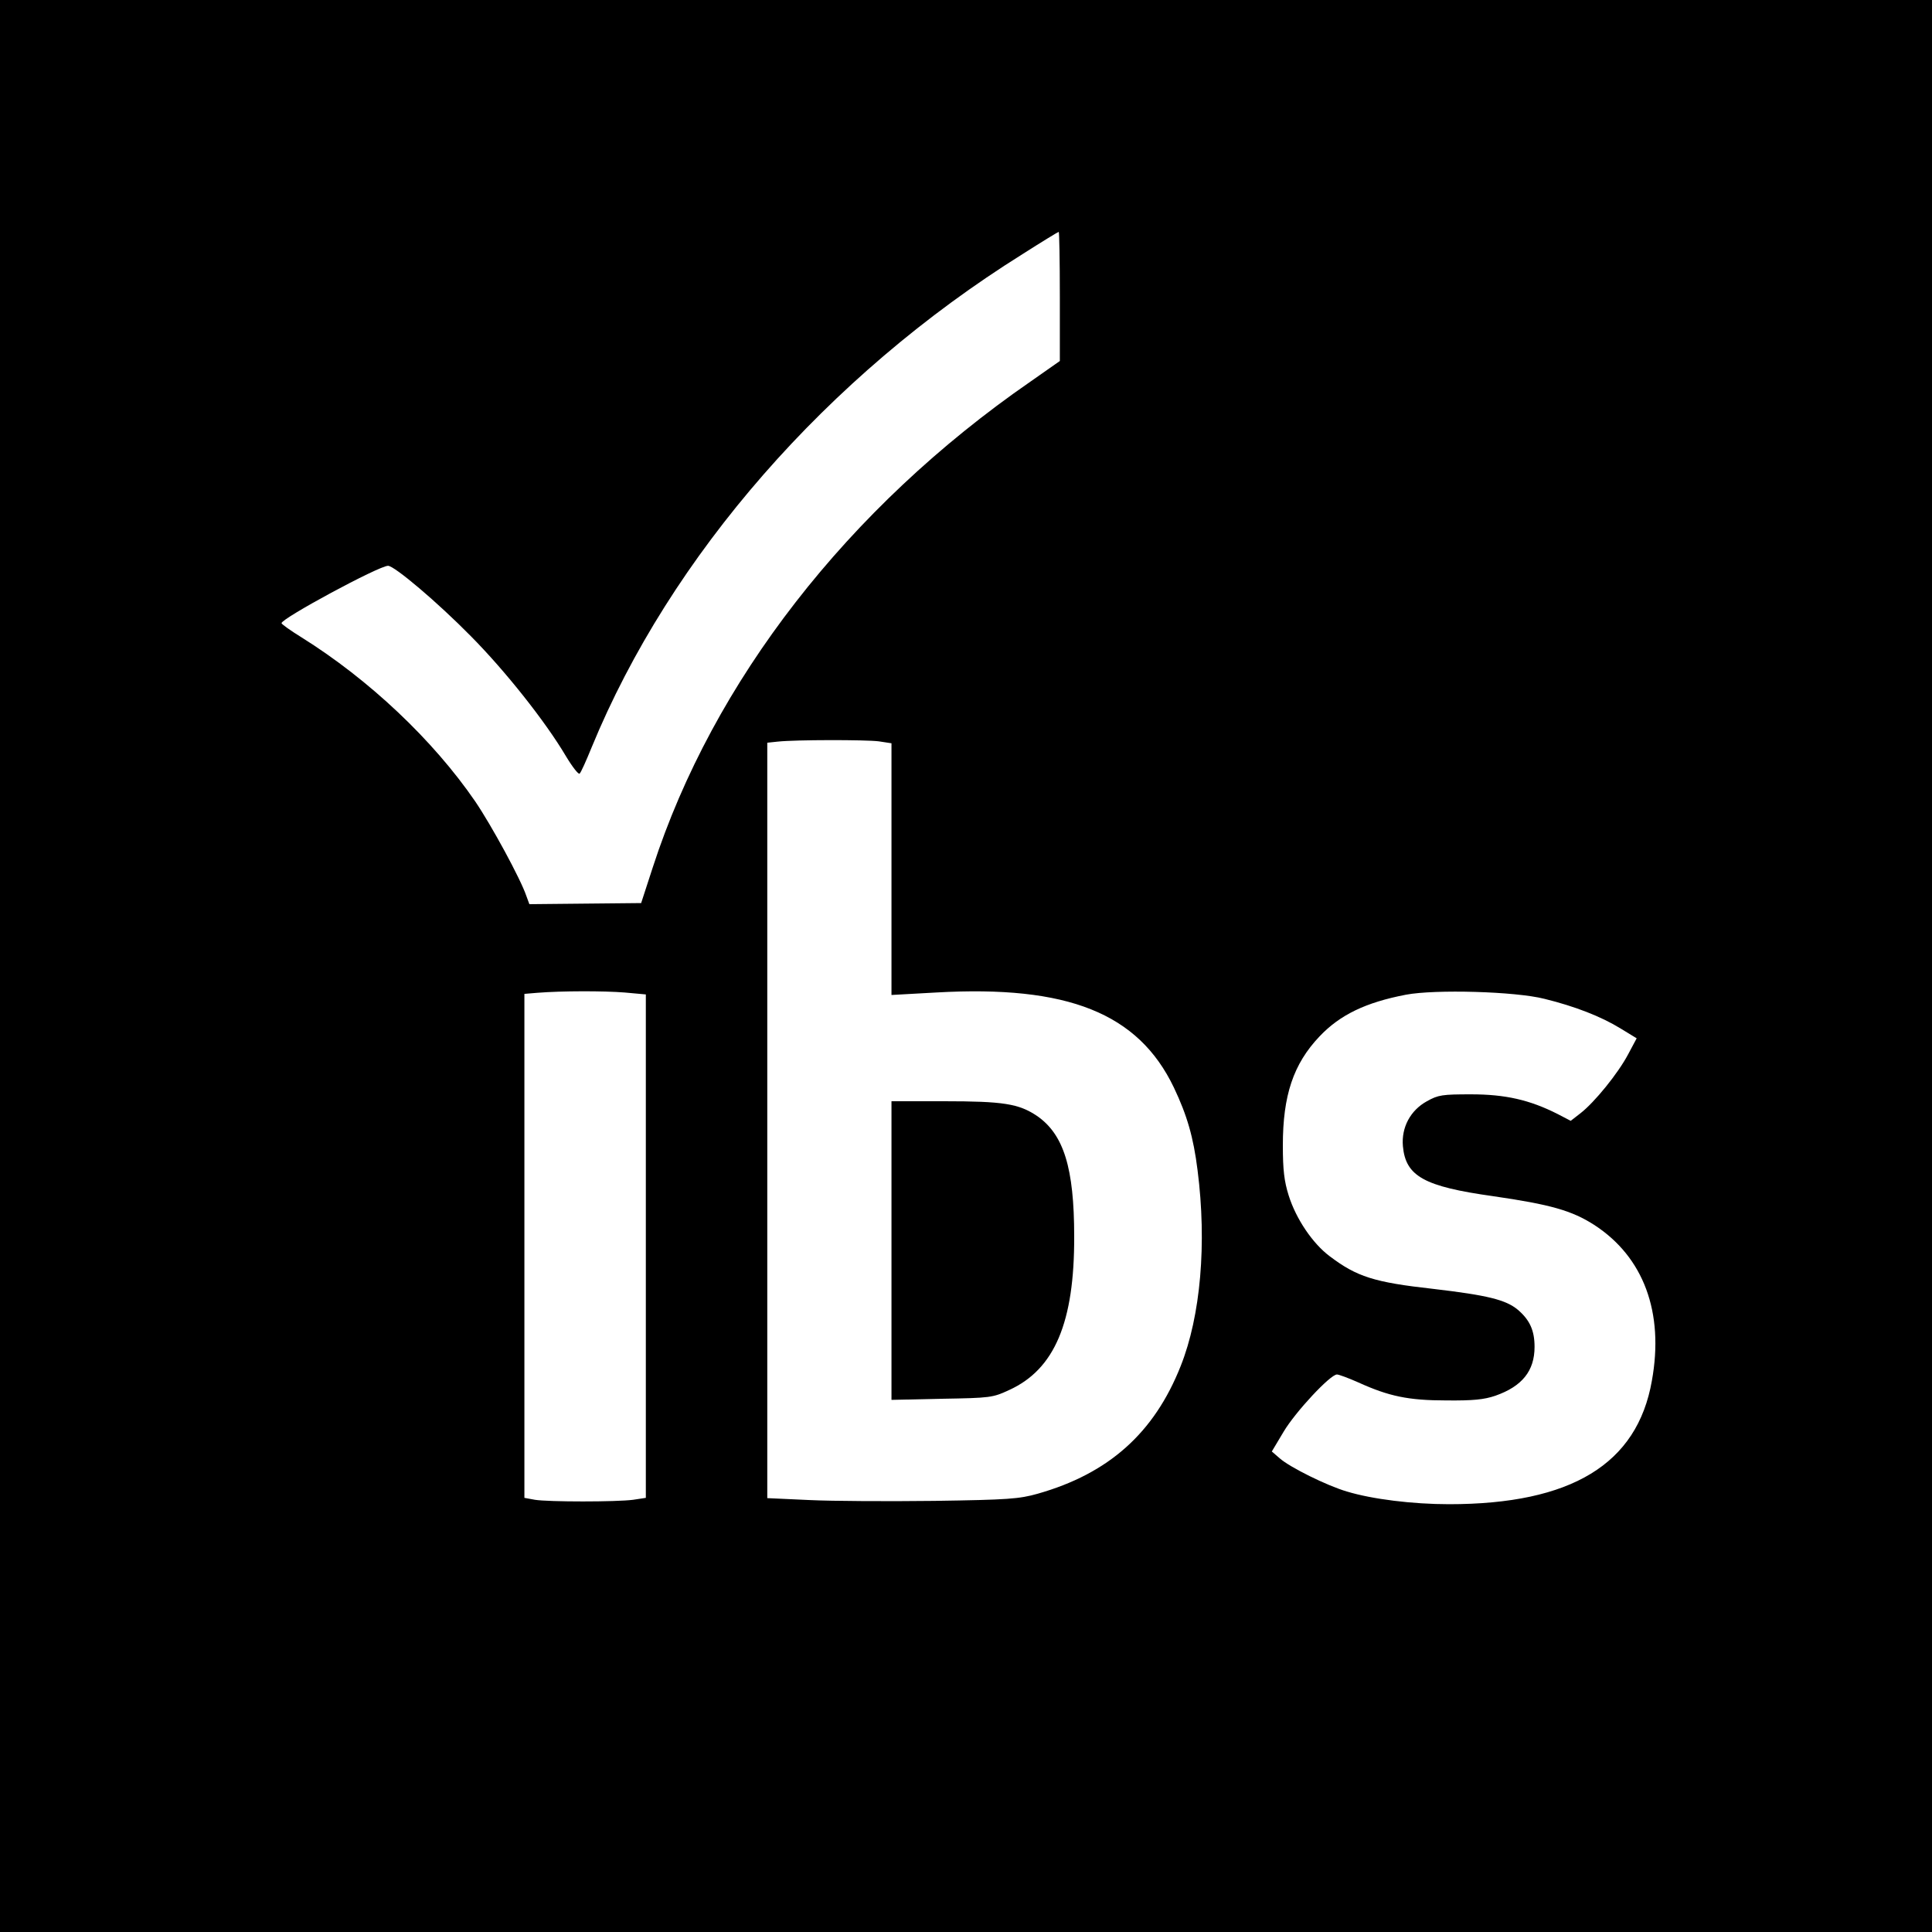 <?xml version="1.0" standalone="no"?>
<!DOCTYPE svg PUBLIC "-//W3C//DTD SVG 20010904//EN"
 "http://www.w3.org/TR/2001/REC-SVG-20010904/DTD/svg10.dtd">
<svg version="1.0" xmlns="http://www.w3.org/2000/svg"
 width="700pt" height="700pt" viewBox="0 0 700 700"
 preserveAspectRatio="xMidYMid meet">
<g transform="translate(0,700) scale(0.1,-0.1)"
fill="#000000" stroke="none">
<path d="M0 3500 l0 -3500 3500 0 3500 0 0 3500 0 3500 -3500 0 -3500 0 0
-3500z m3840 2426 l0 -234 -107 -75 c-661 -457 -1149 -1085 -1368 -1760 l-42
-129 -203 -2 -202 -2 -11 30 c-21 62 -126 255 -185 342 -153 223 -385 442
-630 595 -39 24 -71 47 -72 51 -1 17 353 208 386 208 23 0 179 -132 300 -255
124 -125 270 -309 344 -434 24 -40 46 -68 50 -64 5 4 24 47 44 96 285 693 853
1344 1562 1787 69 44 128 80 130 80 2 0 4 -105 4 -234z m-656 -1612 l46 -7 0
-456 0 -456 162 9 c477 27 732 -75 861 -344 48 -101 71 -180 86 -300 34 -266
11 -528 -61 -709 -96 -243 -261 -390 -518 -463 -67 -19 -107 -22 -375 -26
-165 -2 -369 -1 -452 3 l-153 7 0 1368 0 1369 38 4 c65 7 318 7 366 1z m-921
-910 l77 -7 0 -912 0 -912 -46 -7 c-60 -8 -307 -8 -356 0 l-38 7 0 913 0 913
48 4 c88 7 239 7 315 1z m3333 -23 c110 -27 205 -64 275 -107 l59 -36 -31 -58
c-37 -70 -122 -174 -172 -213 l-36 -28 -48 25 c-101 51 -189 71 -313 71 -104
0 -119 -2 -160 -25 -60 -33 -93 -95 -87 -163 10 -109 77 -146 327 -181 207
-30 285 -52 366 -104 179 -116 254 -317 209 -565 -53 -302 -292 -447 -735
-447 -131 0 -278 18 -370 46 -72 21 -207 88 -243 120 l-29 25 43 72 c43 72
169 207 193 207 7 0 42 -13 78 -29 110 -50 181 -65 318 -65 97 -1 137 3 178
17 97 34 142 90 142 177 0 59 -17 97 -60 134 -44 37 -111 53 -306 76 -216 24
-278 44 -377 119 -61 46 -121 134 -148 220 -16 51 -21 92 -21 181 0 181 38
295 133 395 74 78 167 123 313 151 106 20 396 12 502 -15z"/>
<path d="M3230 2469 l0 -541 183 4 c176 3 184 4 244 32 164 75 236 245 235
556 0 249 -38 370 -135 437 -66 44 -121 53 -337 53 l-190 0 0 -541z"/>
</g>
</svg>
